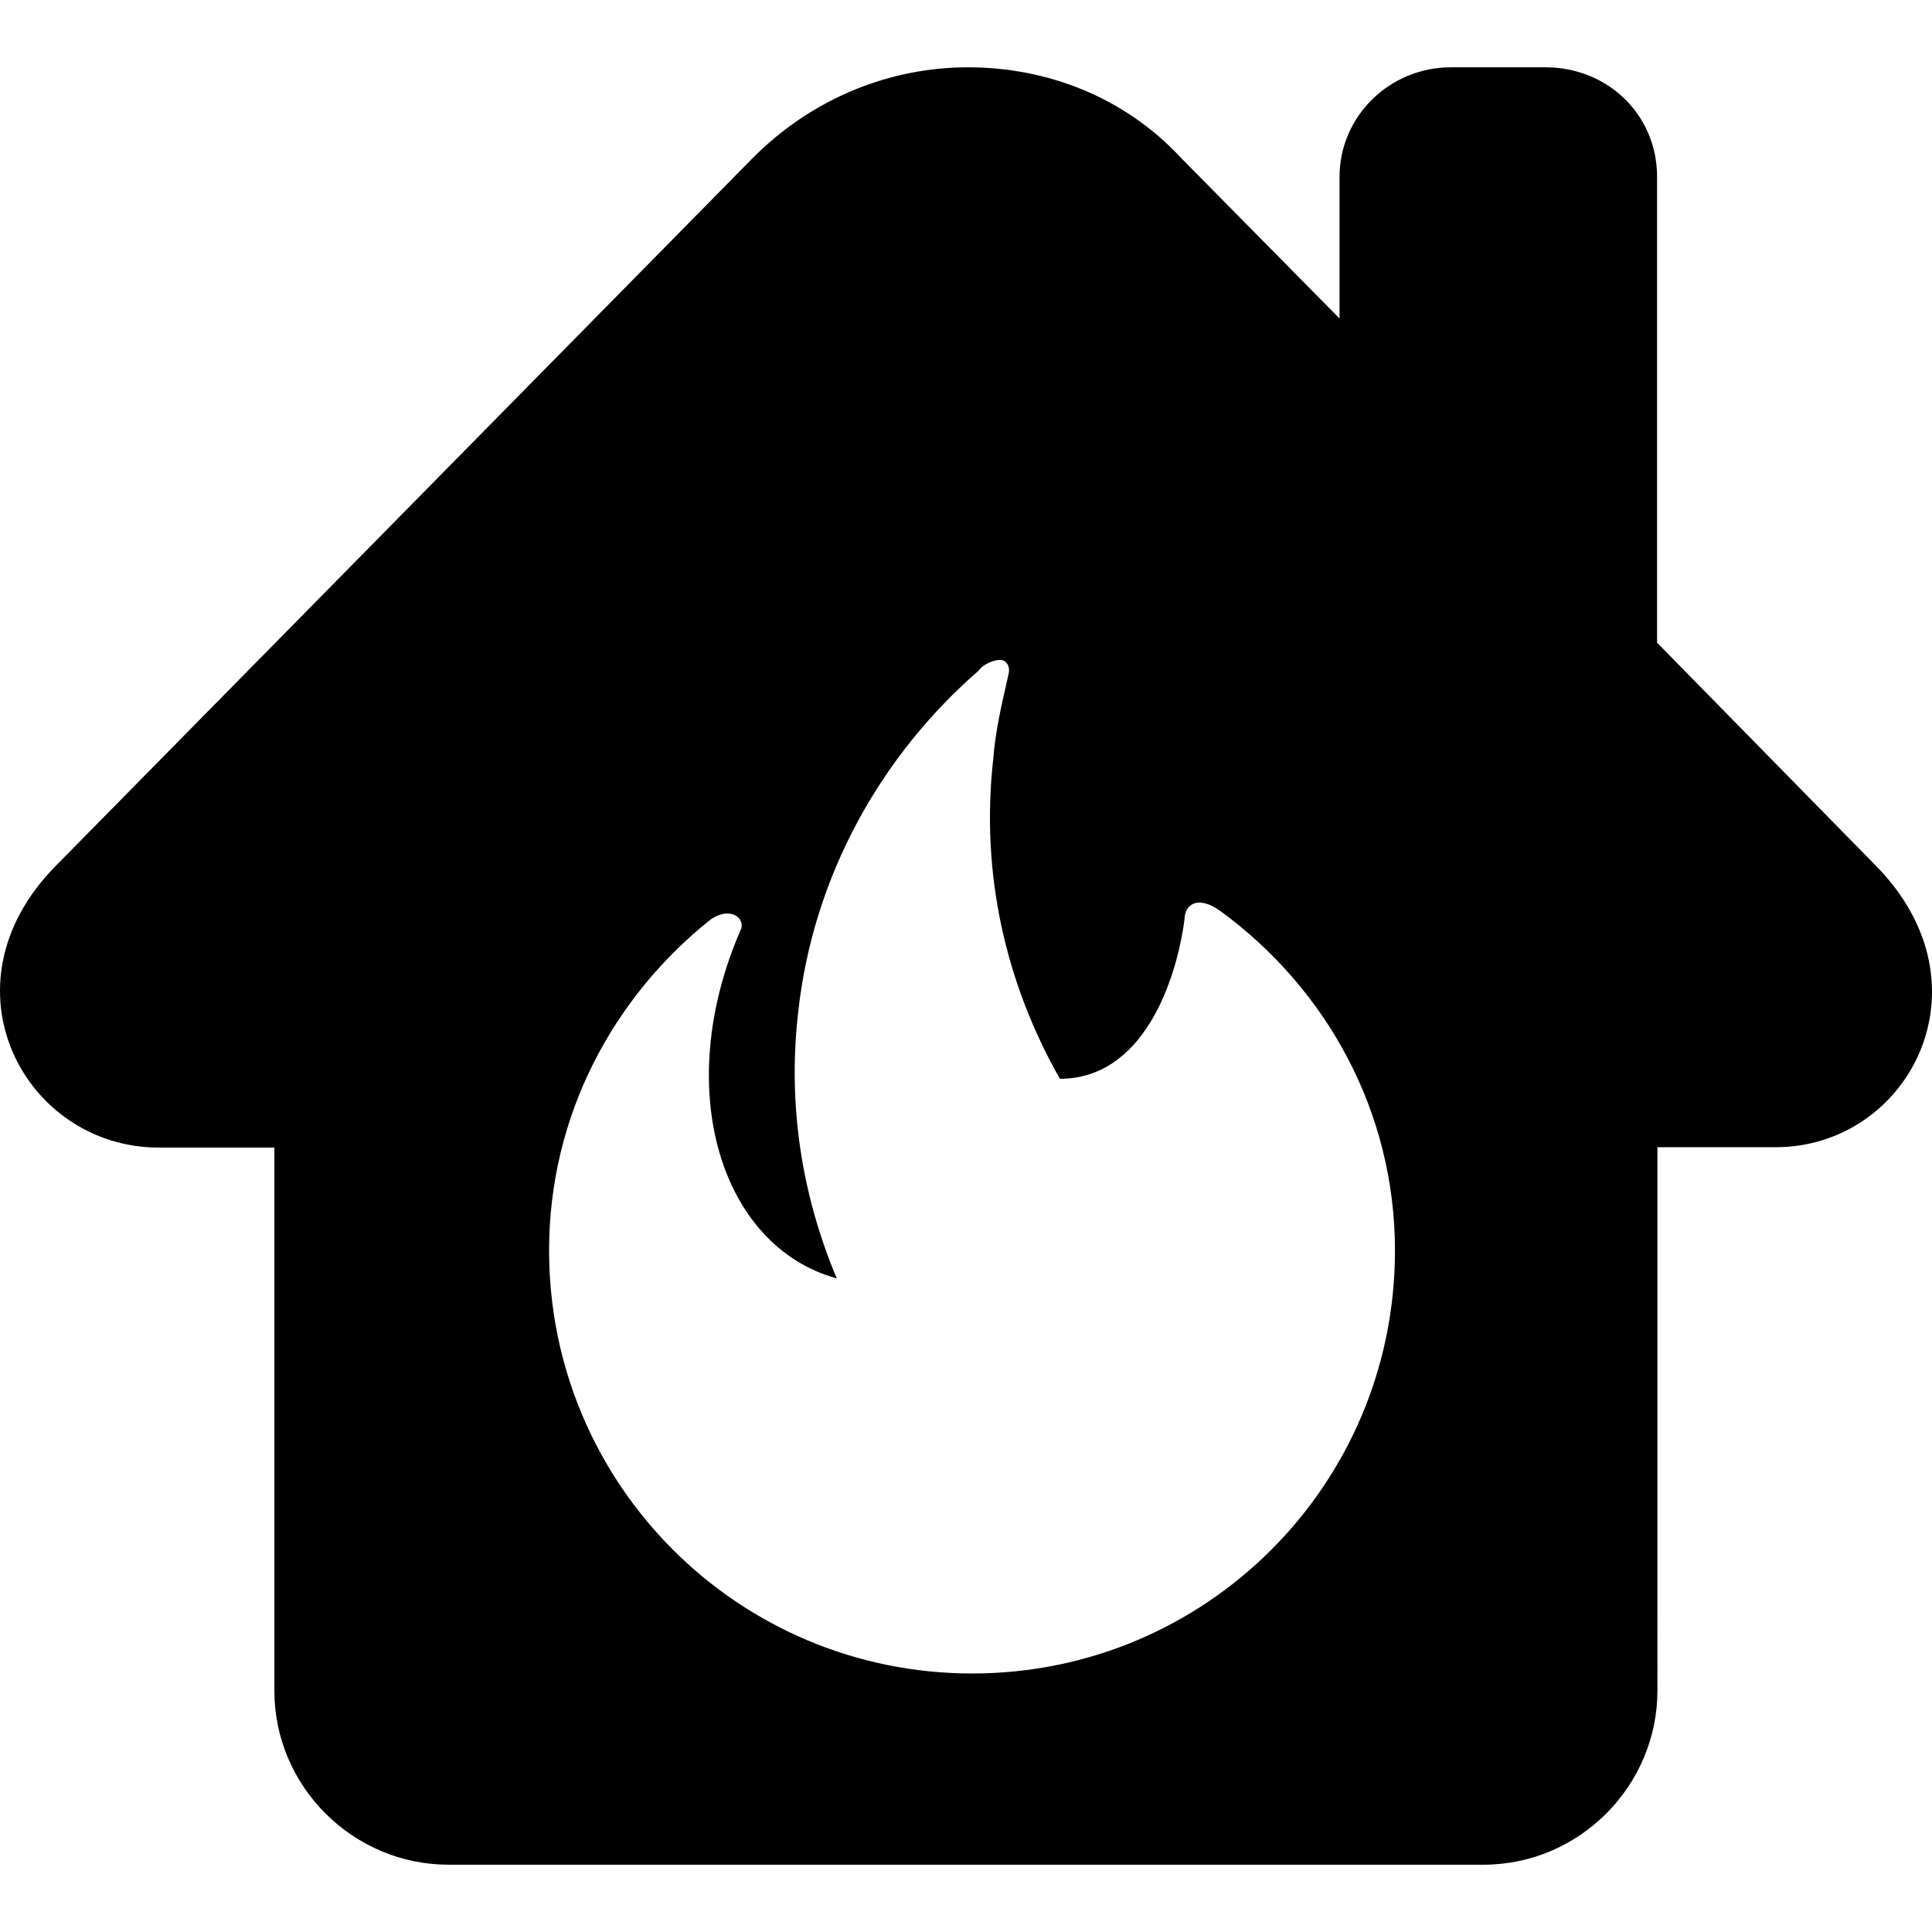 <?xml version="1.0" encoding="iso-8859-1"?>
<!-- Generator: Adobe Illustrator 16.0.0, SVG Export Plug-In . SVG Version: 6.00 Build 0)  -->
<!DOCTYPE svg PUBLIC "-//W3C//DTD SVG 1.1//EN" "http://www.w3.org/Graphics/SVG/1.1/DTD/svg11.dtd">
<svg version="1.1" id="Capa_1" xmlns="http://www.w3.org/2000/svg" xmlns:xlink="http://www.w3.org/1999/xlink" x="0px" y="0px"
	 width="550.666px" height="550.666px" viewBox="0 0 550.666 550.666" style="enable-background:new 0 0 550.666 550.666;"
	 xml:space="preserve">
<g>
	<path d="M534.703,246.783l-62.4-63.6v-132.8c0-17.7-14.1-31.2-31.8-31.2h-26.9c-17.7,0-31.8,14.1-31.8,31.2v40.4l-45.3-45.9
		c-15.9-17.1-37.9-25.7-60.6-25.7c-22,0-44.1,8.6-61.2,25.7l-198.9,202c-33.7,34.3-8.6,80.2,29.4,80.2h33v154.799
		c0,27.5,22.6,49.602,49.6,49.602h295c27.5,0,49.6-22.602,49.6-49.602V326.983h33.7
		C543.902,326.983,568.402,281.083,534.703,246.783z M277.102,476.983c-66.699,0-120.599-53.9-120.599-120.602
		c0-38.6,18.4-72.199,45.9-94.199c6.1-4.3,10.4,0,8.6,3.1c-19.6,45.3-5.5,90,27.5,99.099c-9.8-23.299-14.1-49-11-75.898
		c4.3-39.201,23.9-73.401,51.399-97.301c1.2-1.8,4.301-3.1,6.101-3.1s3.1,1.8,2.399,4.3c-1.8,8-3.699,15.9-4.3,23.9
		c-3.7,33,3.7,64.3,19,91.201c23.3,0,33-26.9,35.5-45.301c0-4.3,3.7-7.3,10.4-2.4c30,22,49.6,56.9,49.6,96.701
		C397.602,423.083,343.802,476.983,277.102,476.983z"/>
</g>
<g>
</g>
<g>
</g>
<g>
</g>
<g>
</g>
<g>
</g>
<g>
</g>
<g>
</g>
<g>
</g>
<g>
</g>
<g>
</g>
<g>
</g>
<g>
</g>
<g>
</g>
<g>
</g>
<g>
</g>
</svg>
